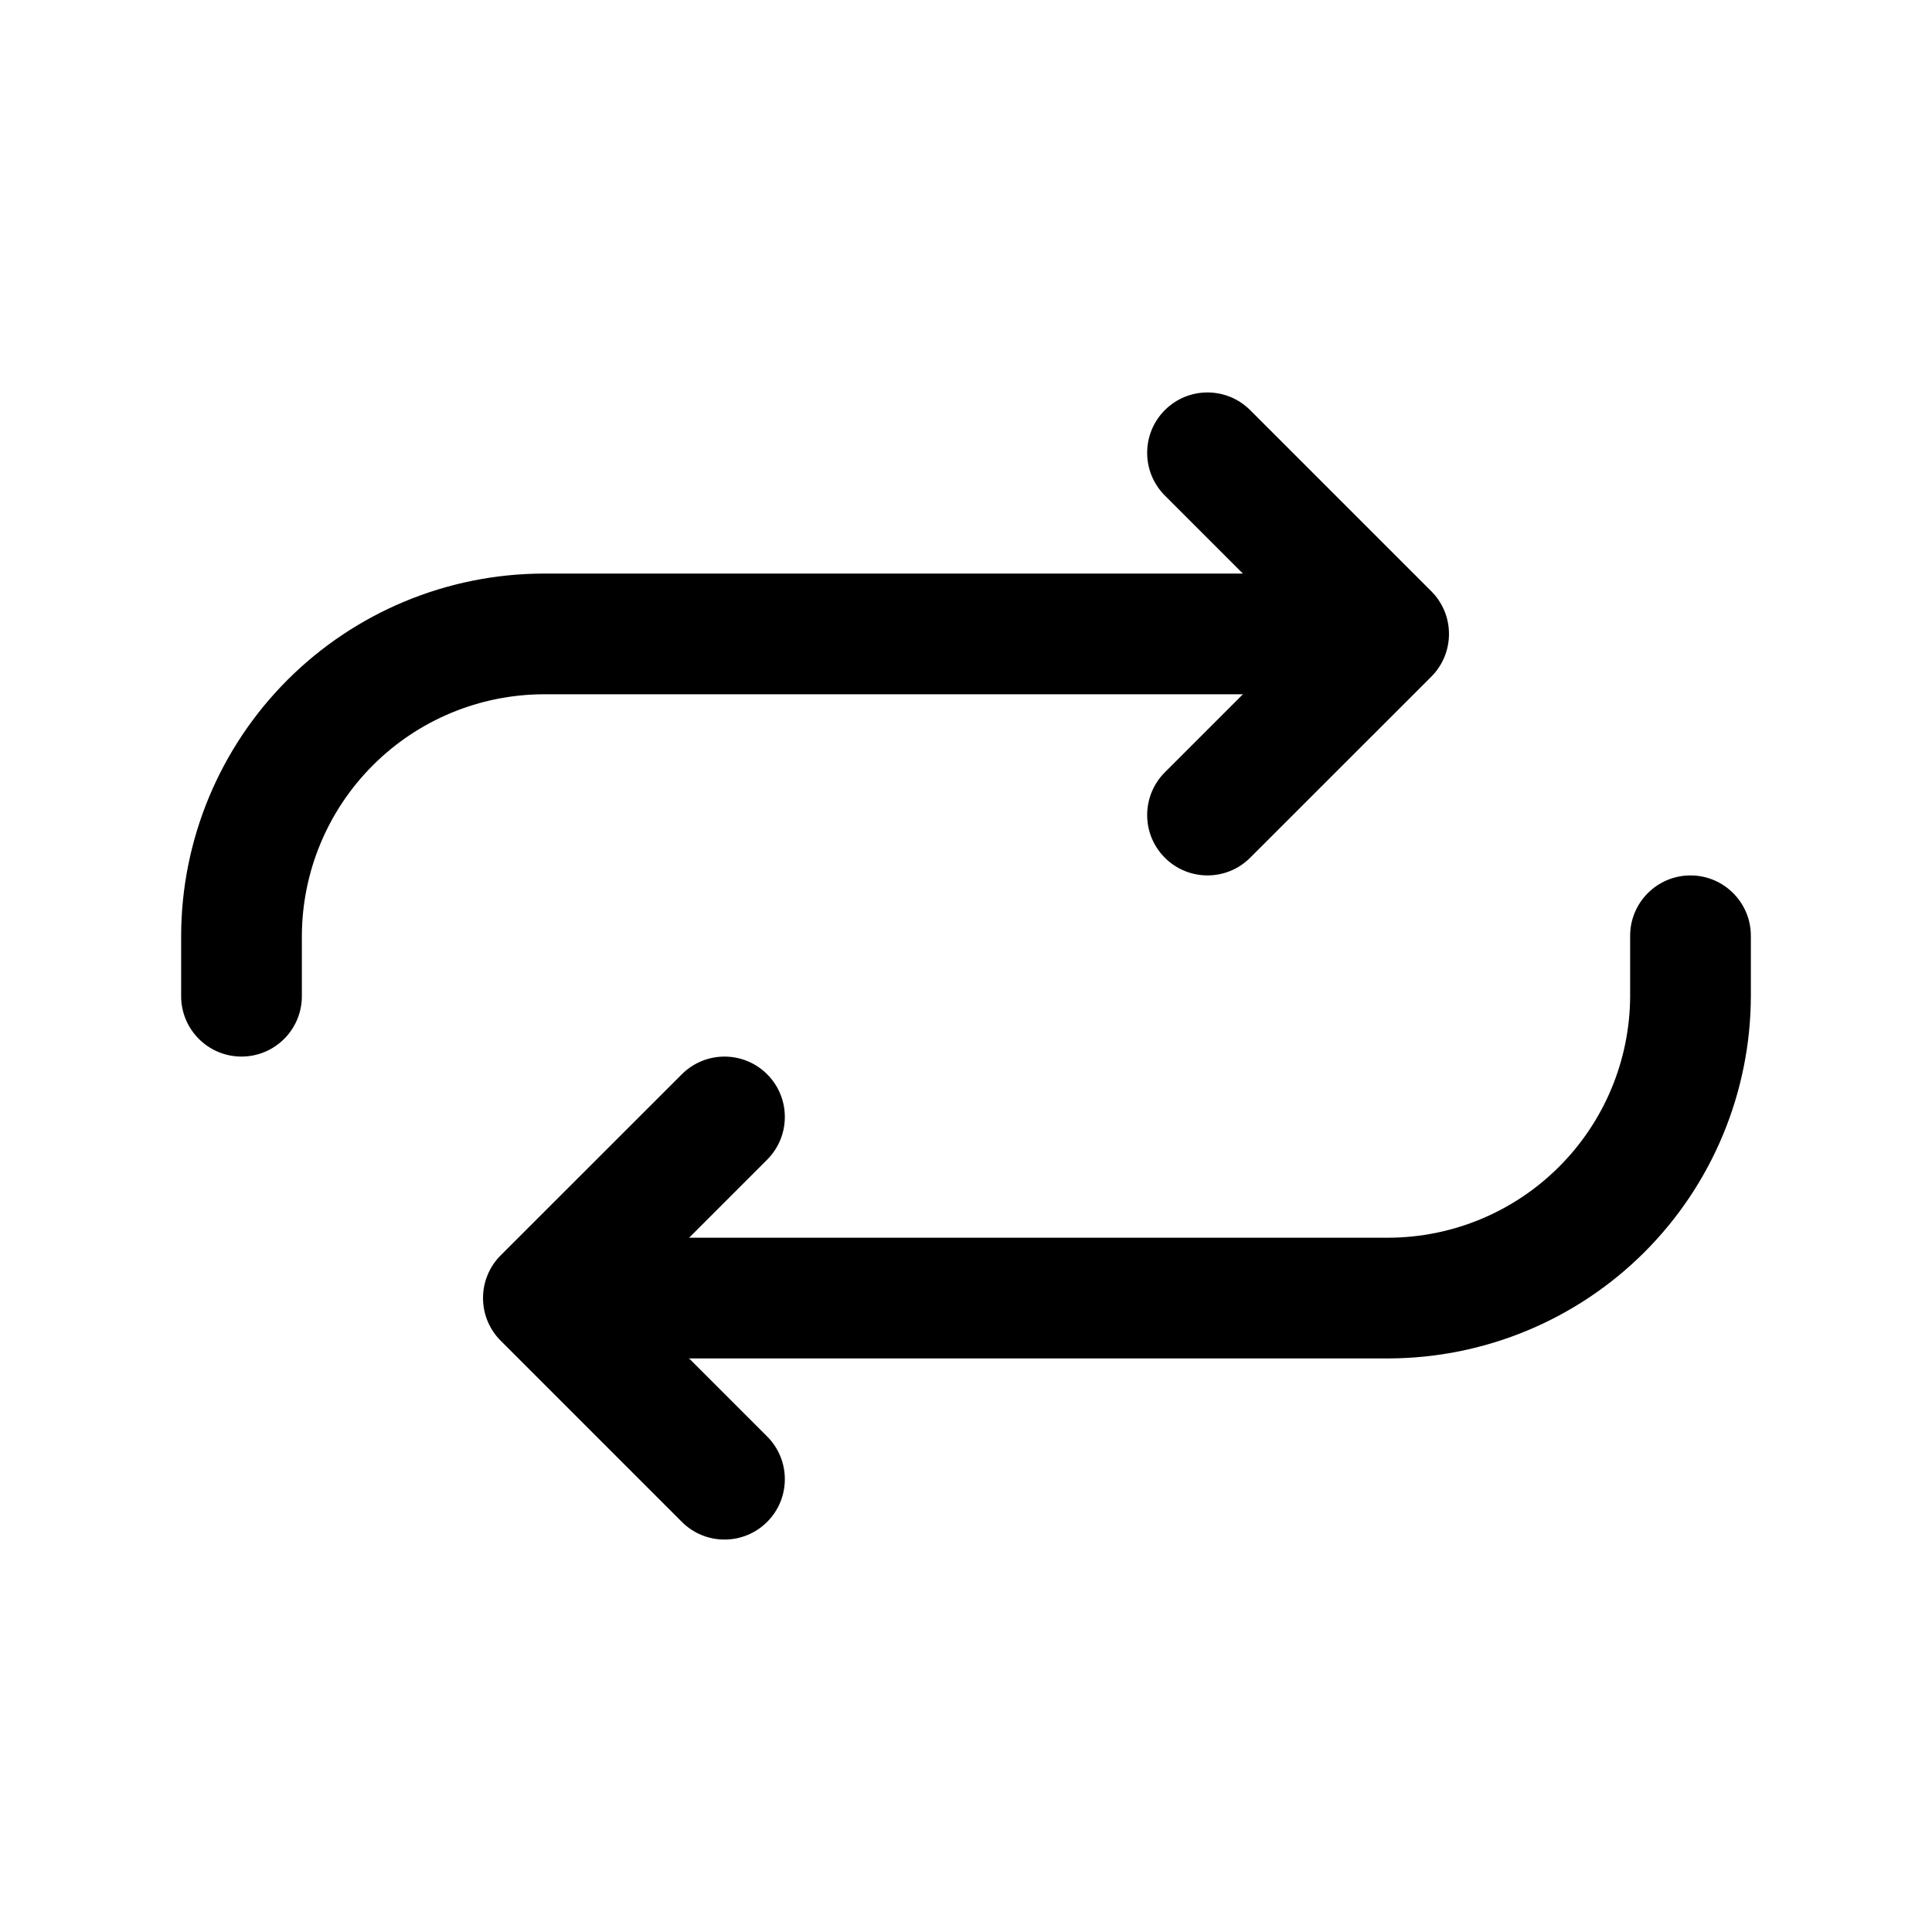 <svg width="25" height="25" viewBox="0 0 25 25" fill="none" xmlns="http://www.w3.org/2000/svg">
<path fill-rule="evenodd" clip-rule="evenodd" d="M15.073 5.307C15.378 5.002 15.872 5.002 16.177 5.307L18.521 7.651C18.826 7.956 18.826 8.45 18.521 8.756L16.177 11.099C15.872 11.404 15.378 11.404 15.073 11.099C14.768 10.794 14.768 10.3 15.073 9.994L16.864 8.203L15.073 6.412C14.768 6.107 14.768 5.612 15.073 5.307Z" fill="black"/>
<path fill-rule="evenodd" clip-rule="evenodd" d="M7.029 7.422L7.031 7.422H17.188C17.619 7.422 17.969 7.772 17.969 8.203C17.969 8.635 17.619 8.984 17.188 8.984H7.032C6.204 8.987 5.411 9.317 4.825 9.903C4.239 10.489 3.909 11.282 3.906 12.111V12.891C3.906 13.322 3.556 13.672 3.125 13.672C2.694 13.672 2.344 13.322 2.344 12.891V12.109L2.344 12.107C2.347 10.866 2.842 9.676 3.72 8.798C4.598 7.92 5.787 7.426 7.029 7.422ZM9.927 13.901C10.232 14.206 10.232 14.7 9.927 15.006L8.136 16.797L9.927 18.588C10.232 18.893 10.232 19.388 9.927 19.693C9.622 19.998 9.128 19.998 8.823 19.693L6.479 17.349C6.174 17.044 6.174 16.549 6.479 16.244L8.823 13.901C9.128 13.596 9.622 13.596 9.927 13.901Z" fill="black"/>
<path fill-rule="evenodd" clip-rule="evenodd" d="M21.875 11.328C22.306 11.328 22.656 11.678 22.656 12.109V12.891L22.656 12.893C22.652 14.134 22.158 15.324 21.28 16.202C20.402 17.08 19.212 17.574 17.971 17.578L17.969 17.578H7.812C7.381 17.578 7.031 17.228 7.031 16.797C7.031 16.365 7.381 16.016 7.812 16.016H17.968C18.796 16.013 19.589 15.683 20.175 15.097C20.761 14.511 21.091 13.718 21.094 12.889V12.109C21.094 11.678 21.444 11.328 21.875 11.328Z" fill="black"/>
</svg>
